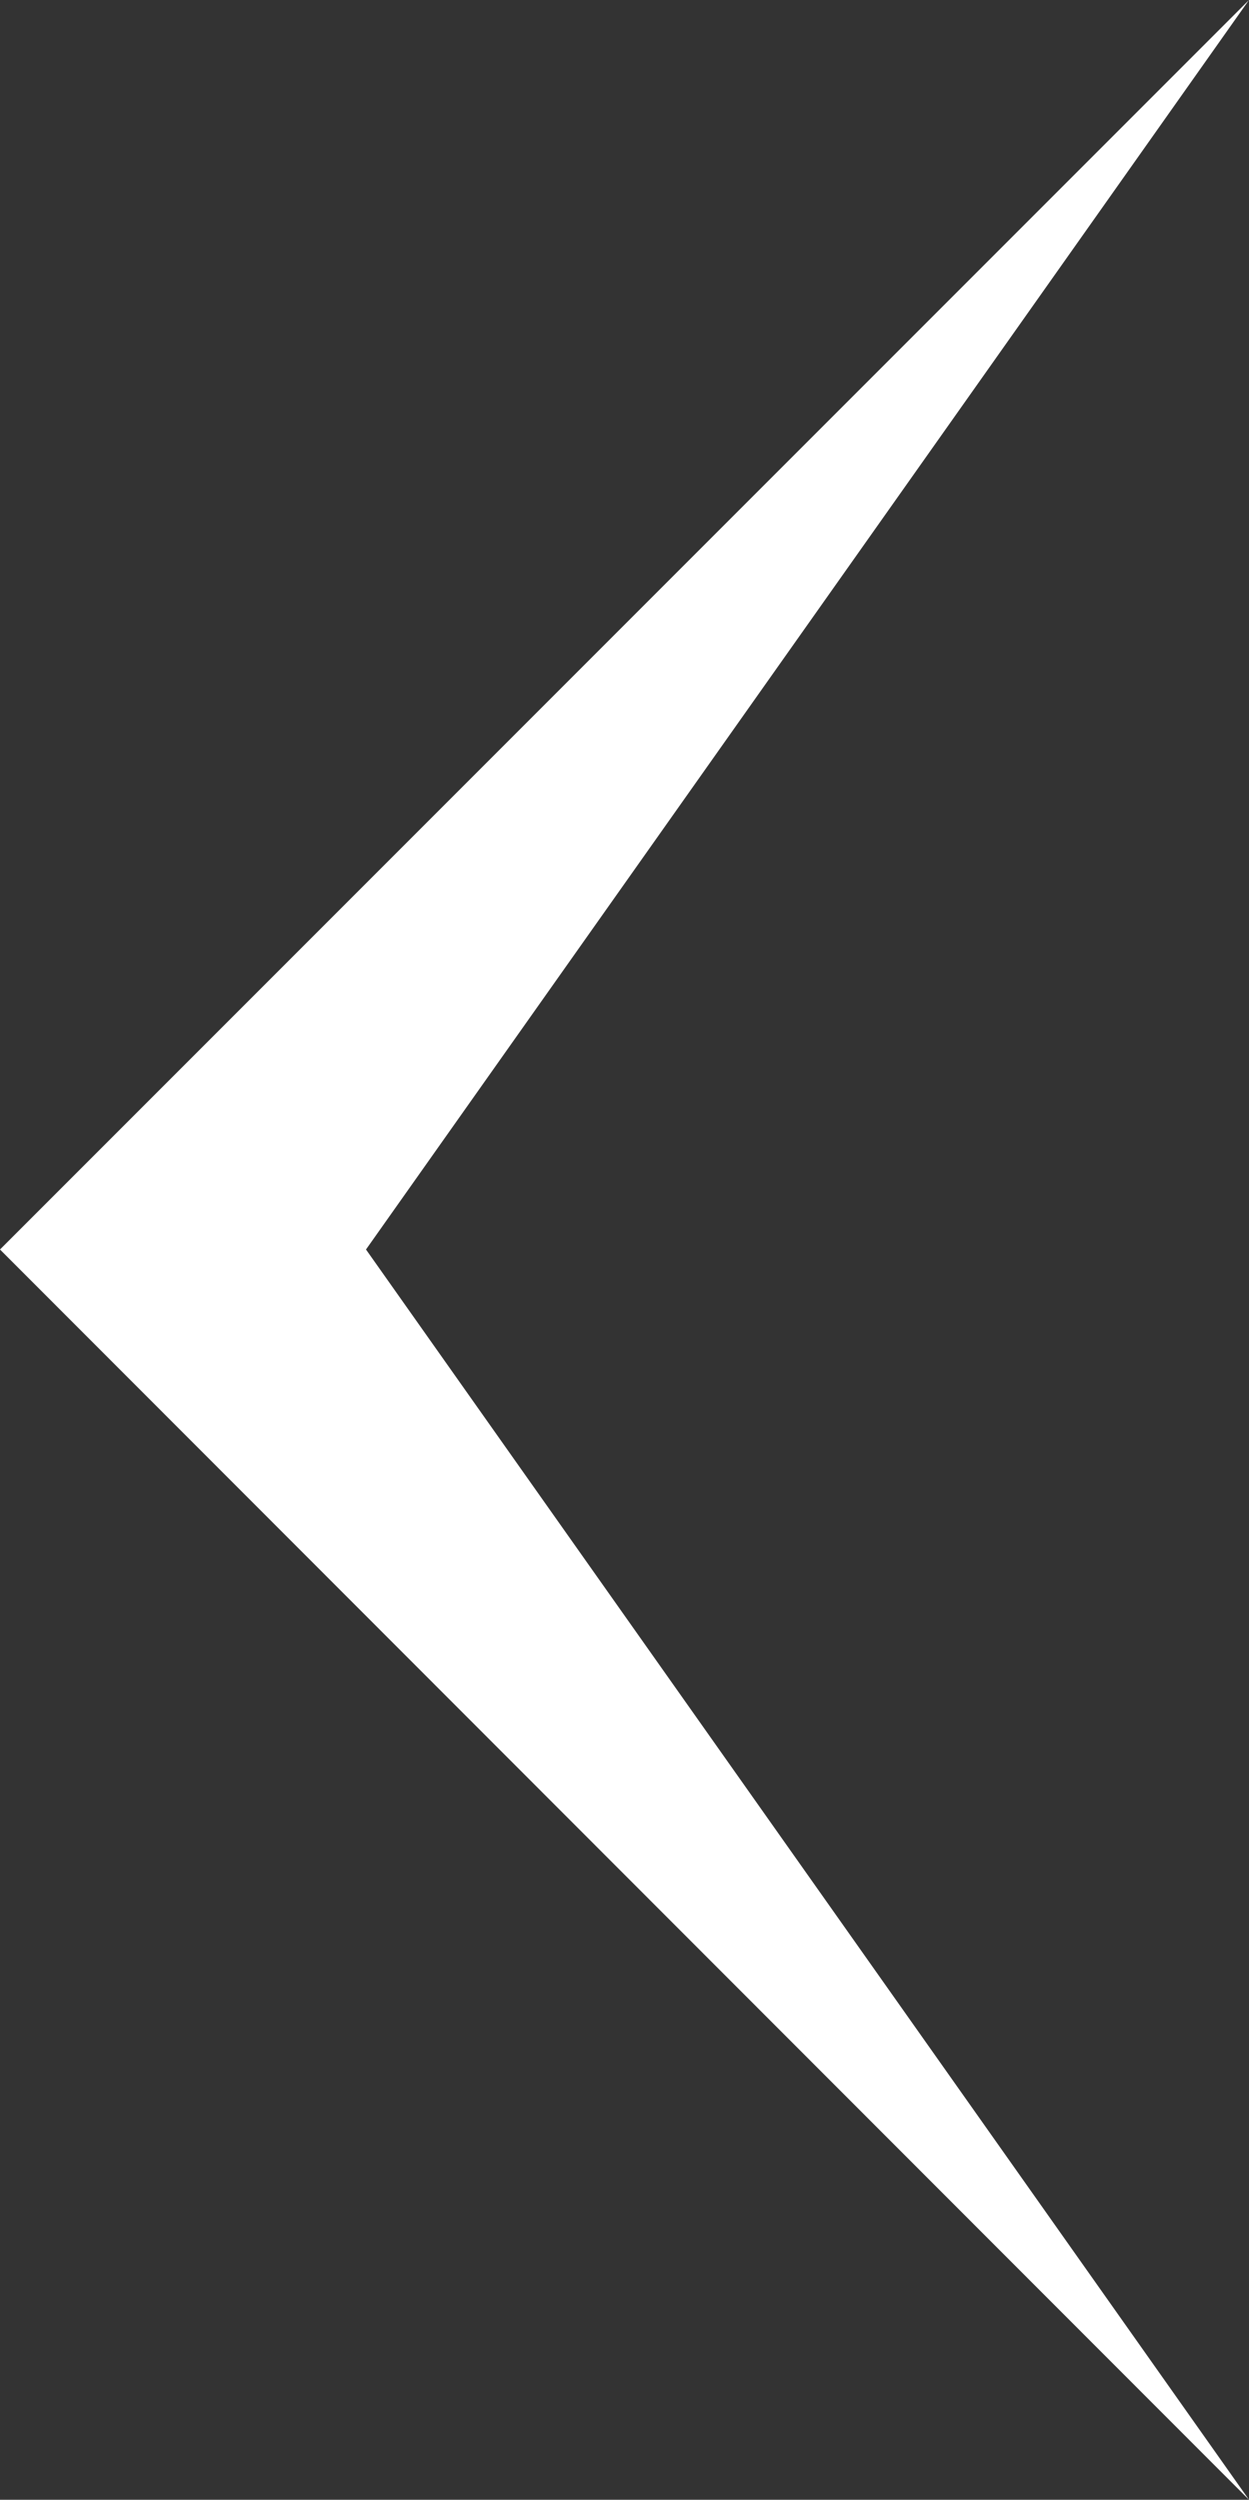 <?xml version="1.0" encoding="UTF-8"?>
<svg id="Layer_2" data-name="Layer 2" xmlns="http://www.w3.org/2000/svg" viewBox="0 0 16.21 32.43">
  <rect x="0" y="0" width="16.21" height="32.43" fill="#333333" stroke="none"/>
  <defs>
    <style>
      .cls-1 {
        fill: #fff;
      }
    </style>
  </defs>
  <g id="_レイヤー_1" data-name="レイヤー 1">
    <polygon class="cls-1" points="4.75 16.21 16.21 0 0 16.21 16.21 32.43 4.75 16.21"/>
  </g>
</svg>